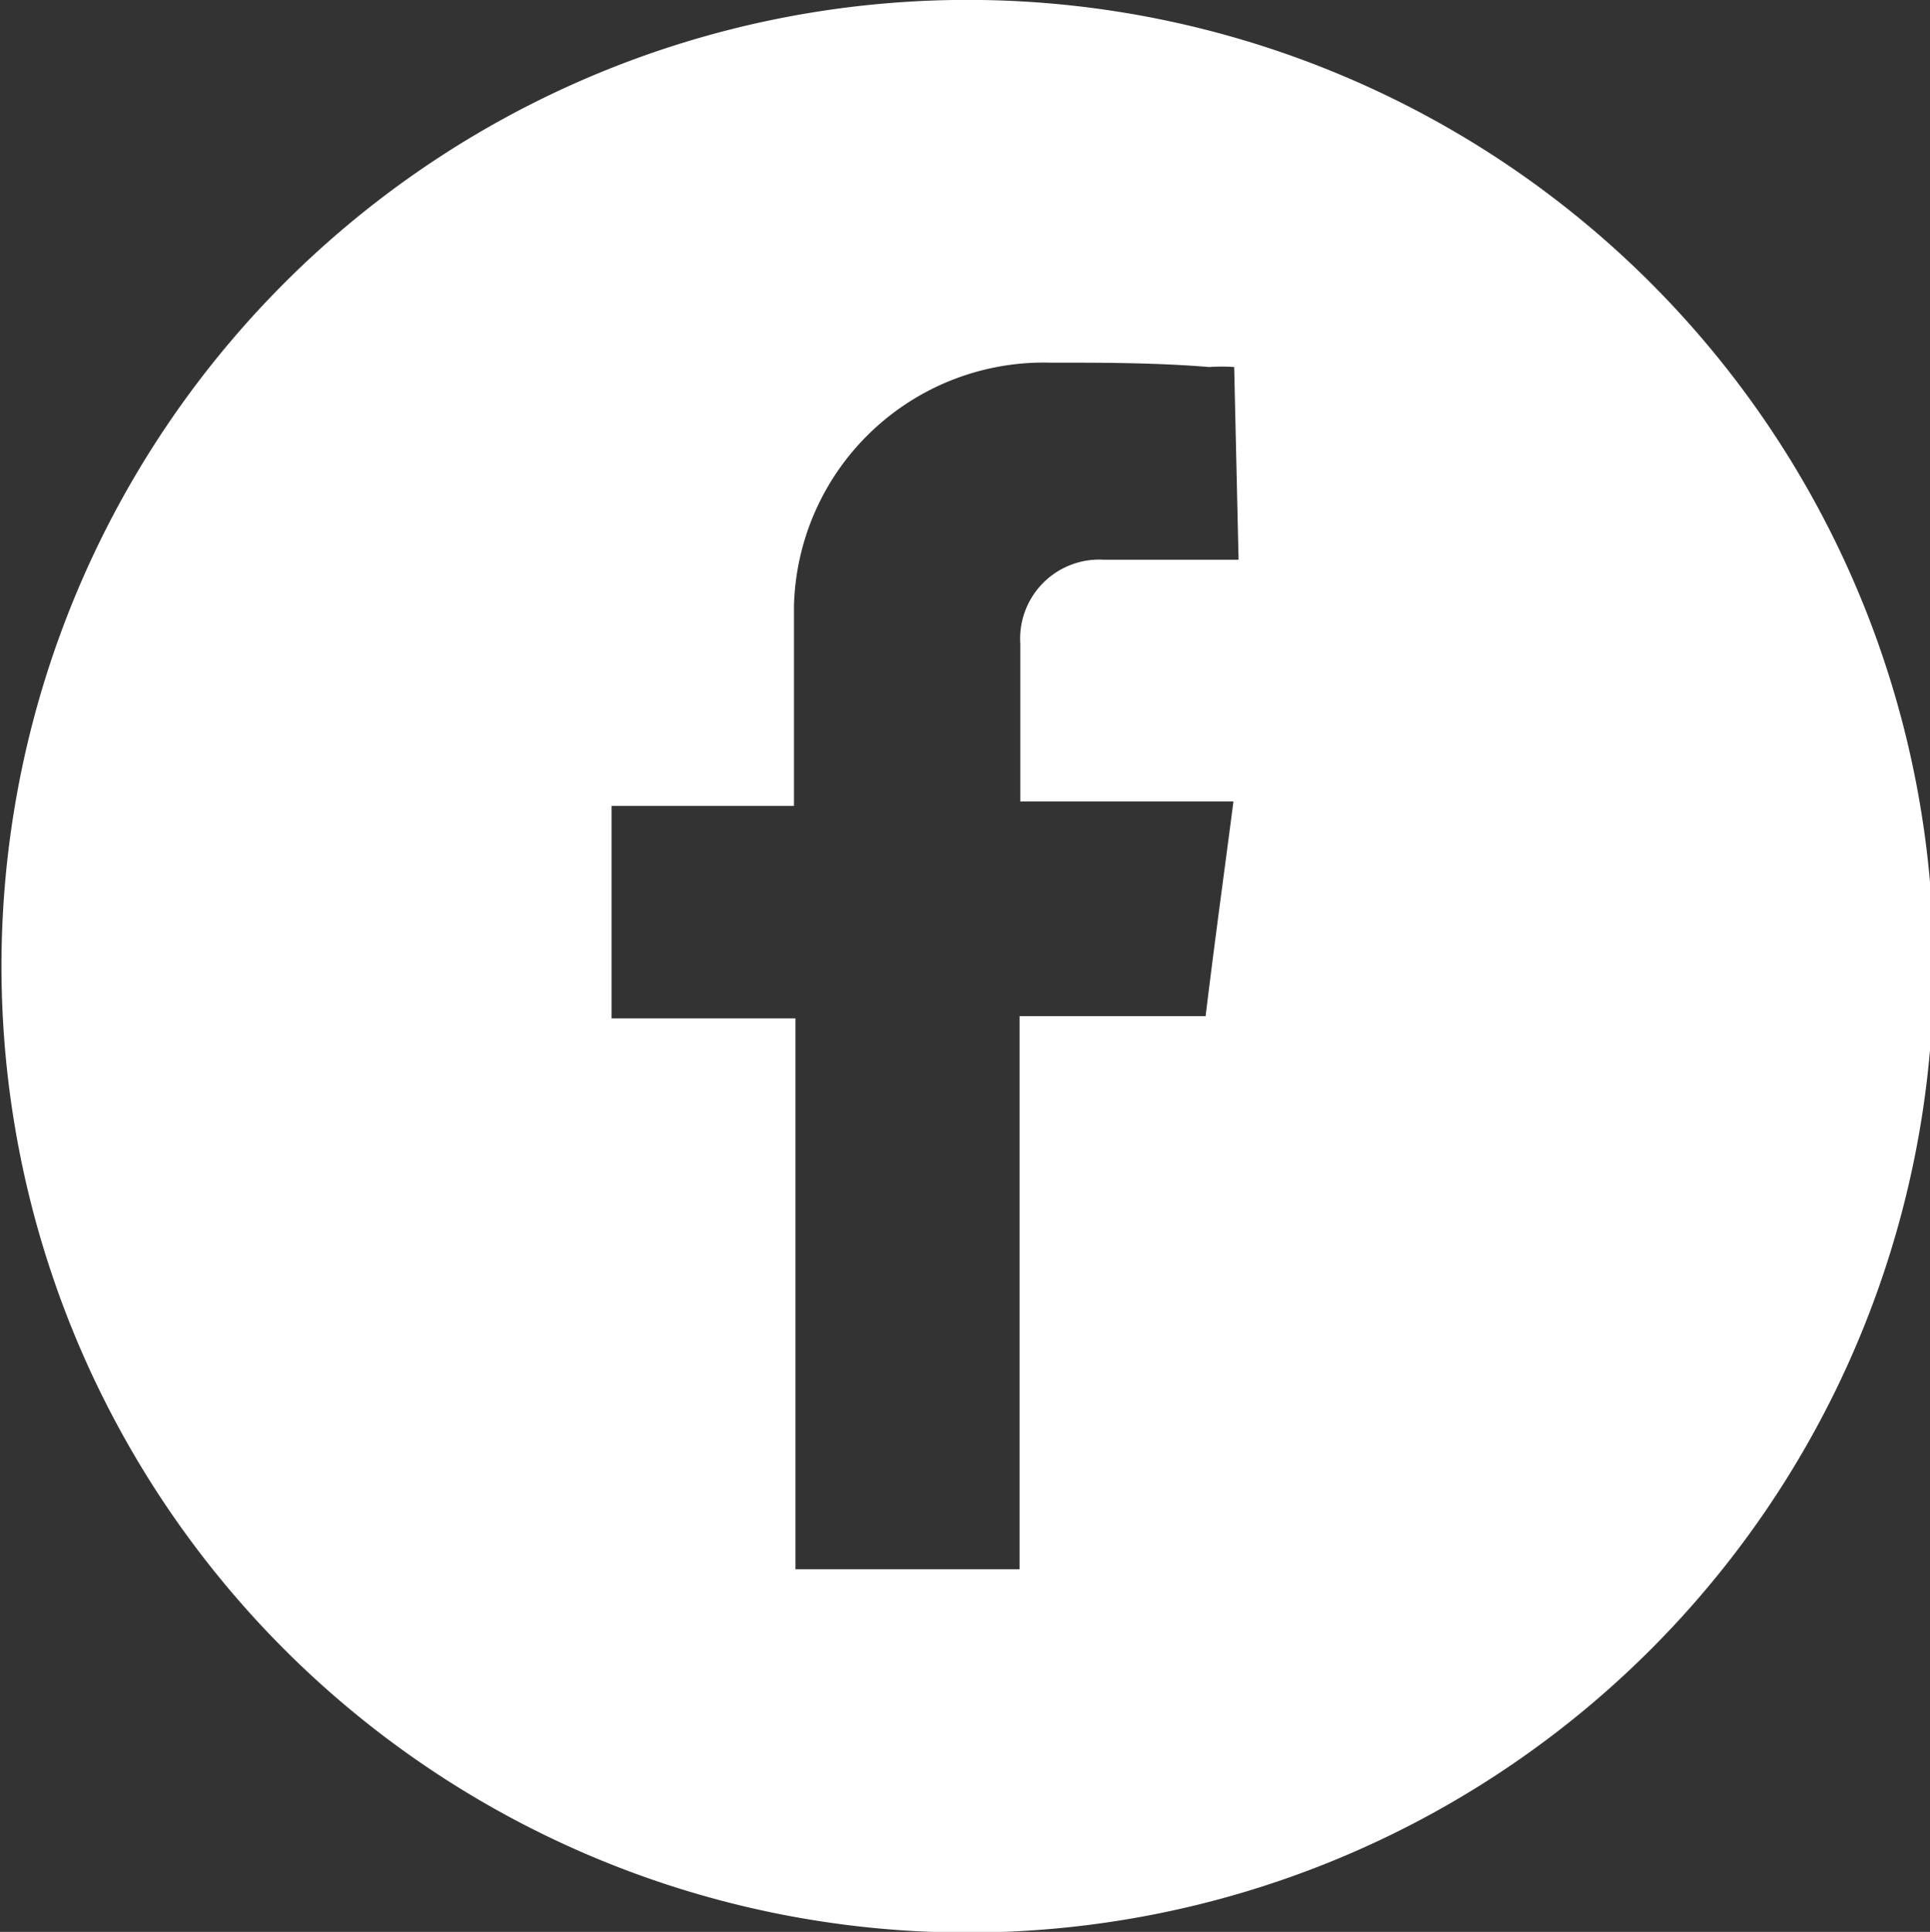 <svg xmlns="http://www.w3.org/2000/svg" viewBox="0 0 26.35 26.37"><rect x="0" y="0" width="26.35" height="26.37" fill="#333333" stroke="none"/><defs><style>.cls-1{fill:#fff;}</style></defs><g id="Calque_2" data-name="Calque 2"><g id="ergo"><path class="cls-1" d="M13.4,0a13.19,13.19,0,1,0,13,13.25A13.19,13.19,0,0,0,13.4,0m3.51,7.64-.29,0c-.52,0-1,0-1.55,0a1.08,1.08,0,0,0-1.14,1.15c0,.71,0,1.42,0,2.15h2.91c-.13,1-.26,1.94-.38,2.93H13.92v7.55H10.86V13.9H8.35V11h2.49c0-.12,0-.22,0-.31,0-.81,0-1.62,0-2.42a3.41,3.41,0,0,1,3.49-3.32c.73,0,1.45,0,2.18.06a2.33,2.33,0,0,1,.34,0Z"/></g></g></svg>